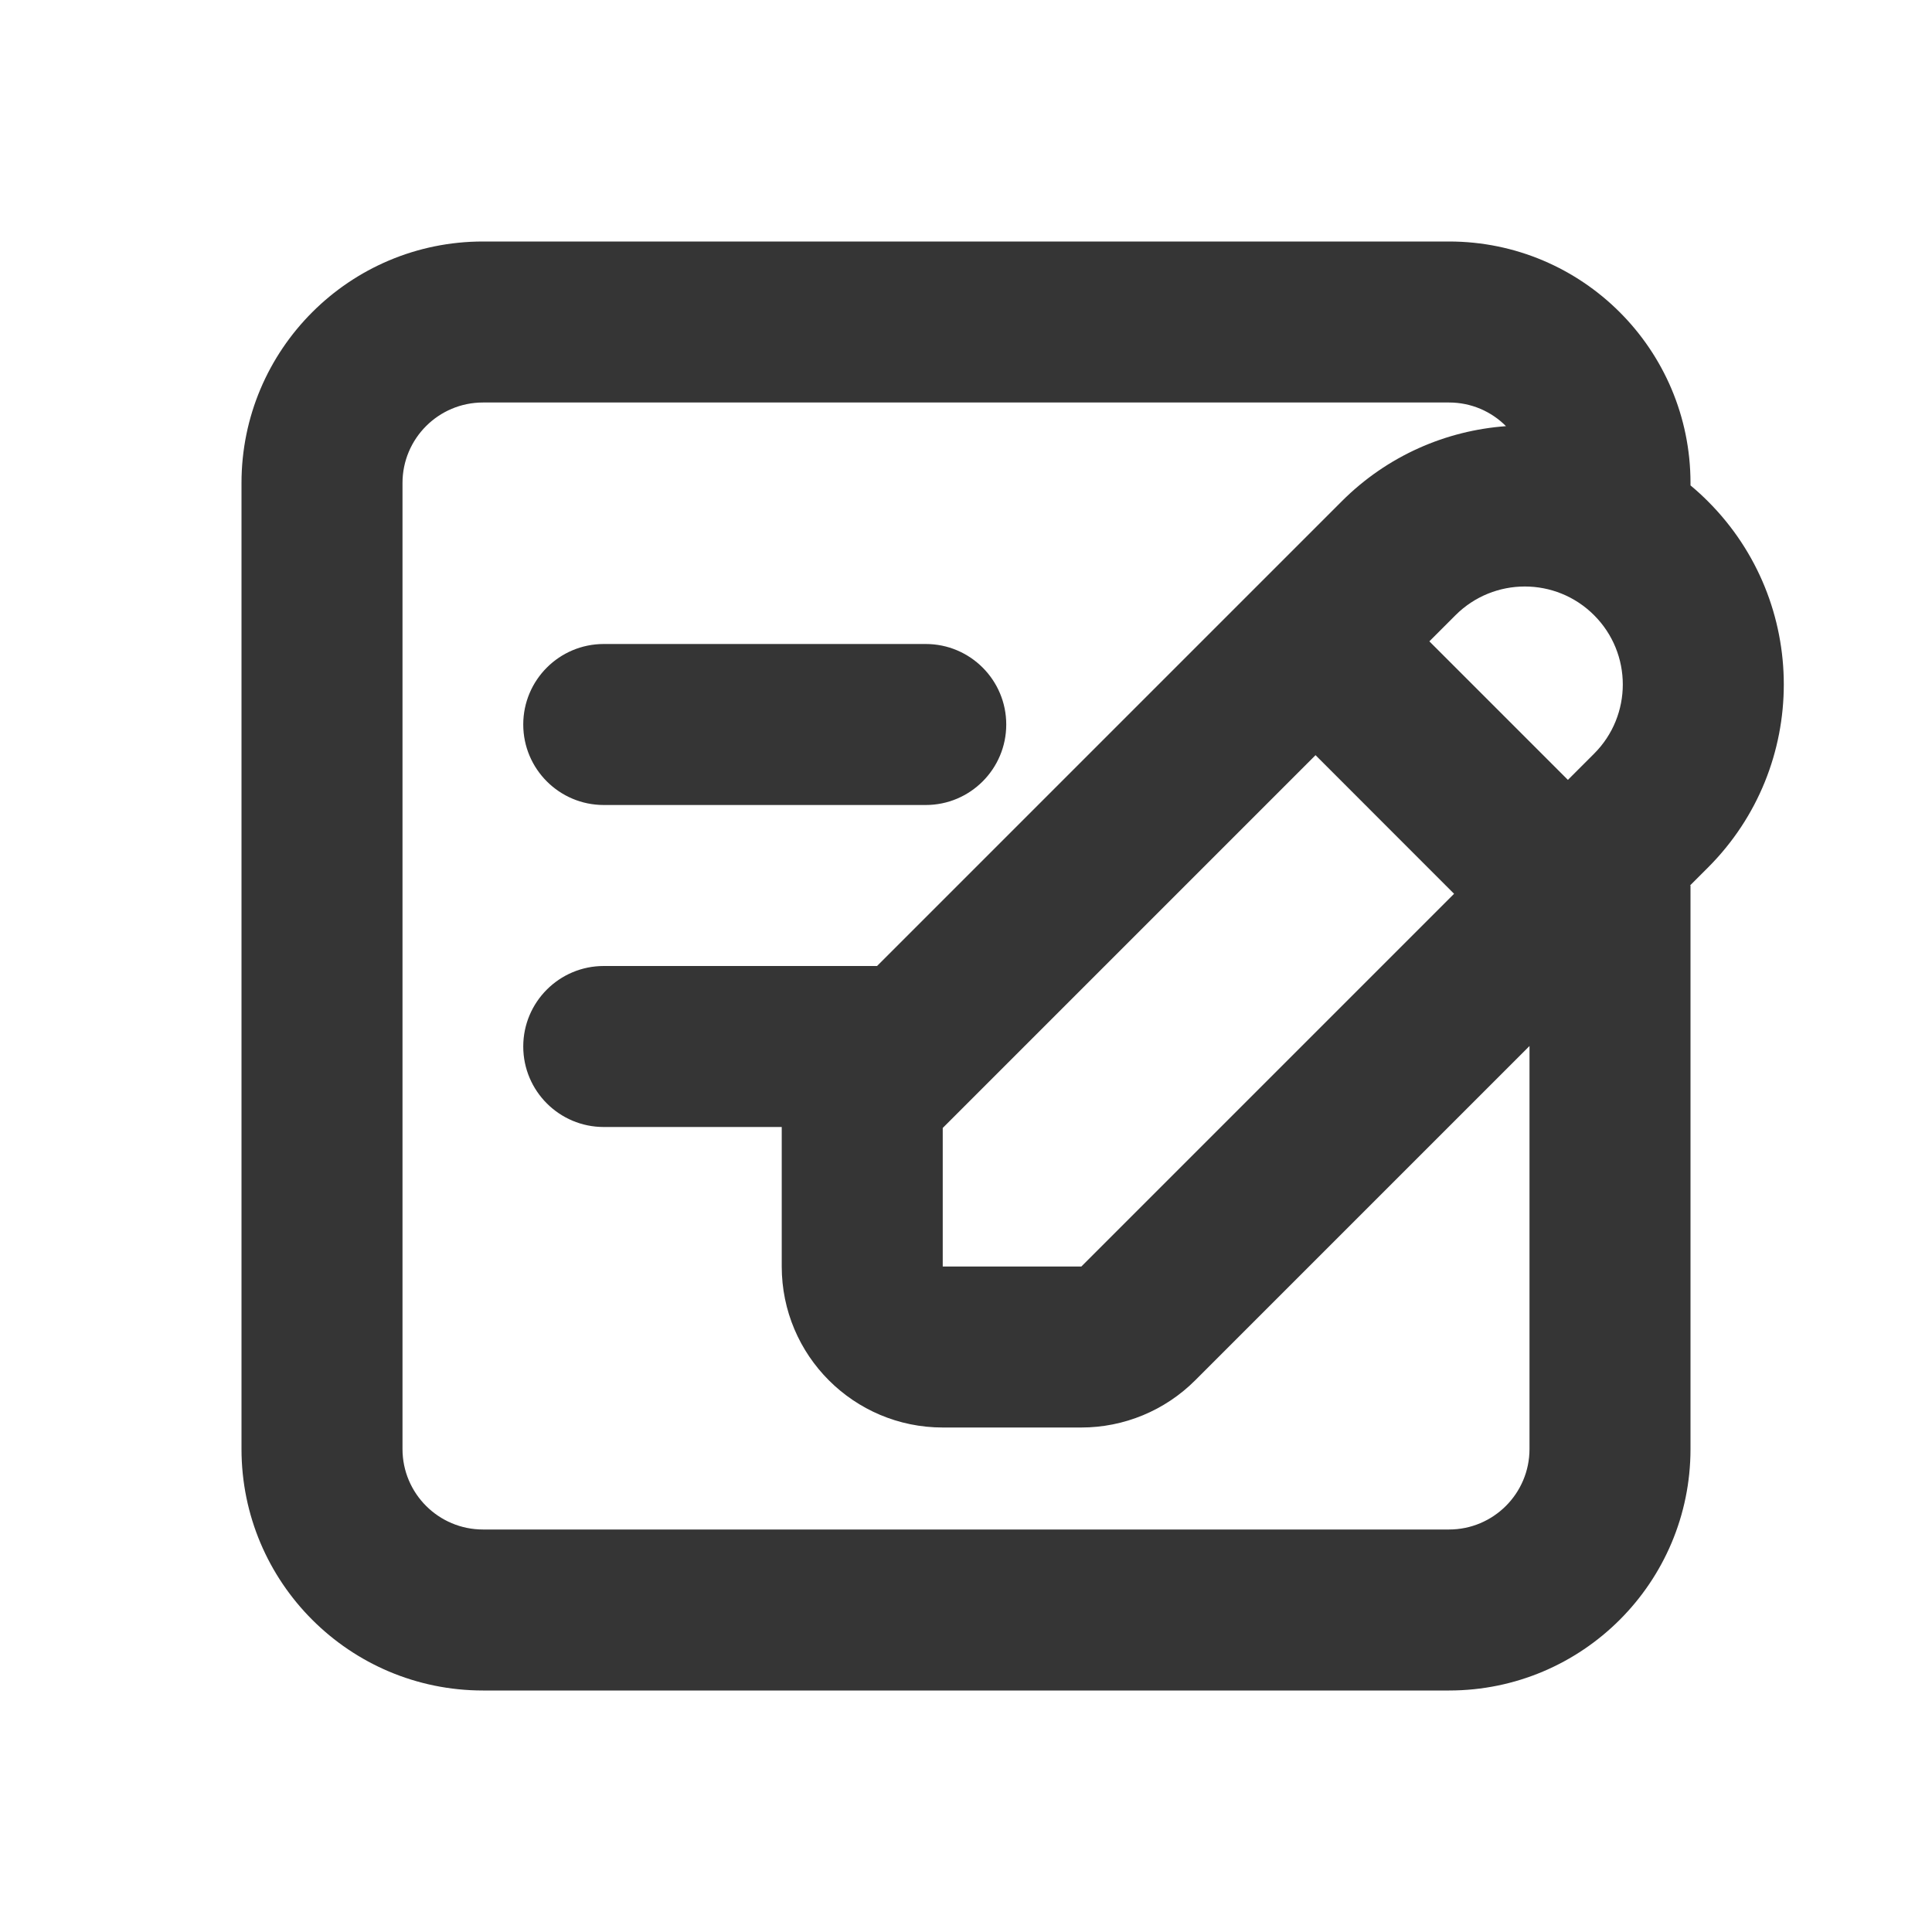 <svg width="24" height="24" viewBox="0 0 24 24" fill="none" xmlns="http://www.w3.org/2000/svg">
<path fill-rule="evenodd" clip-rule="evenodd" d="M6 3C4.343 3 3 4.343 3 6V18C3 19.657 4.343 21 6 21H18C19.657 21 21 19.657 21 18V11H20.994L21.217 10.777C22.473 9.521 22.473 7.484 21.217 6.228C21.147 6.158 21.075 6.092 21 6.03V6C21 4.343 19.657 3 18 3H6ZM14.847 17.147L19 12.994V18C19 18.552 18.552 19 18 19H6C5.448 19 5 18.552 5 18V6C5 5.448 5.448 5 6 5H18C18.277 5 18.527 5.112 18.708 5.294C17.965 5.348 17.236 5.659 16.667 6.228L10.895 12H7.5C6.948 12 6.5 12.448 6.5 13C6.5 13.552 6.948 14 7.5 14H9.711L9.711 14.012V15.733C9.711 16.838 10.607 17.733 11.711 17.733H13.433C13.963 17.733 14.472 17.522 14.847 17.147ZM18.081 7.642C18.557 7.167 19.327 7.167 19.802 7.642C20.278 8.117 20.278 8.888 19.802 9.363L19.477 9.688L17.756 7.967L18.081 7.642ZM16.342 9.381L11.711 14.012V15.733L13.433 15.733L18.063 11.103L16.342 9.381ZM7.5 8C6.948 8 6.5 8.448 6.5 9C6.5 9.552 6.948 10 7.5 10H11.5C12.052 10 12.5 9.552 12.5 9C12.5 8.448 12.052 8 11.5 8H7.5Z" fill="#353535"/>
</svg>
